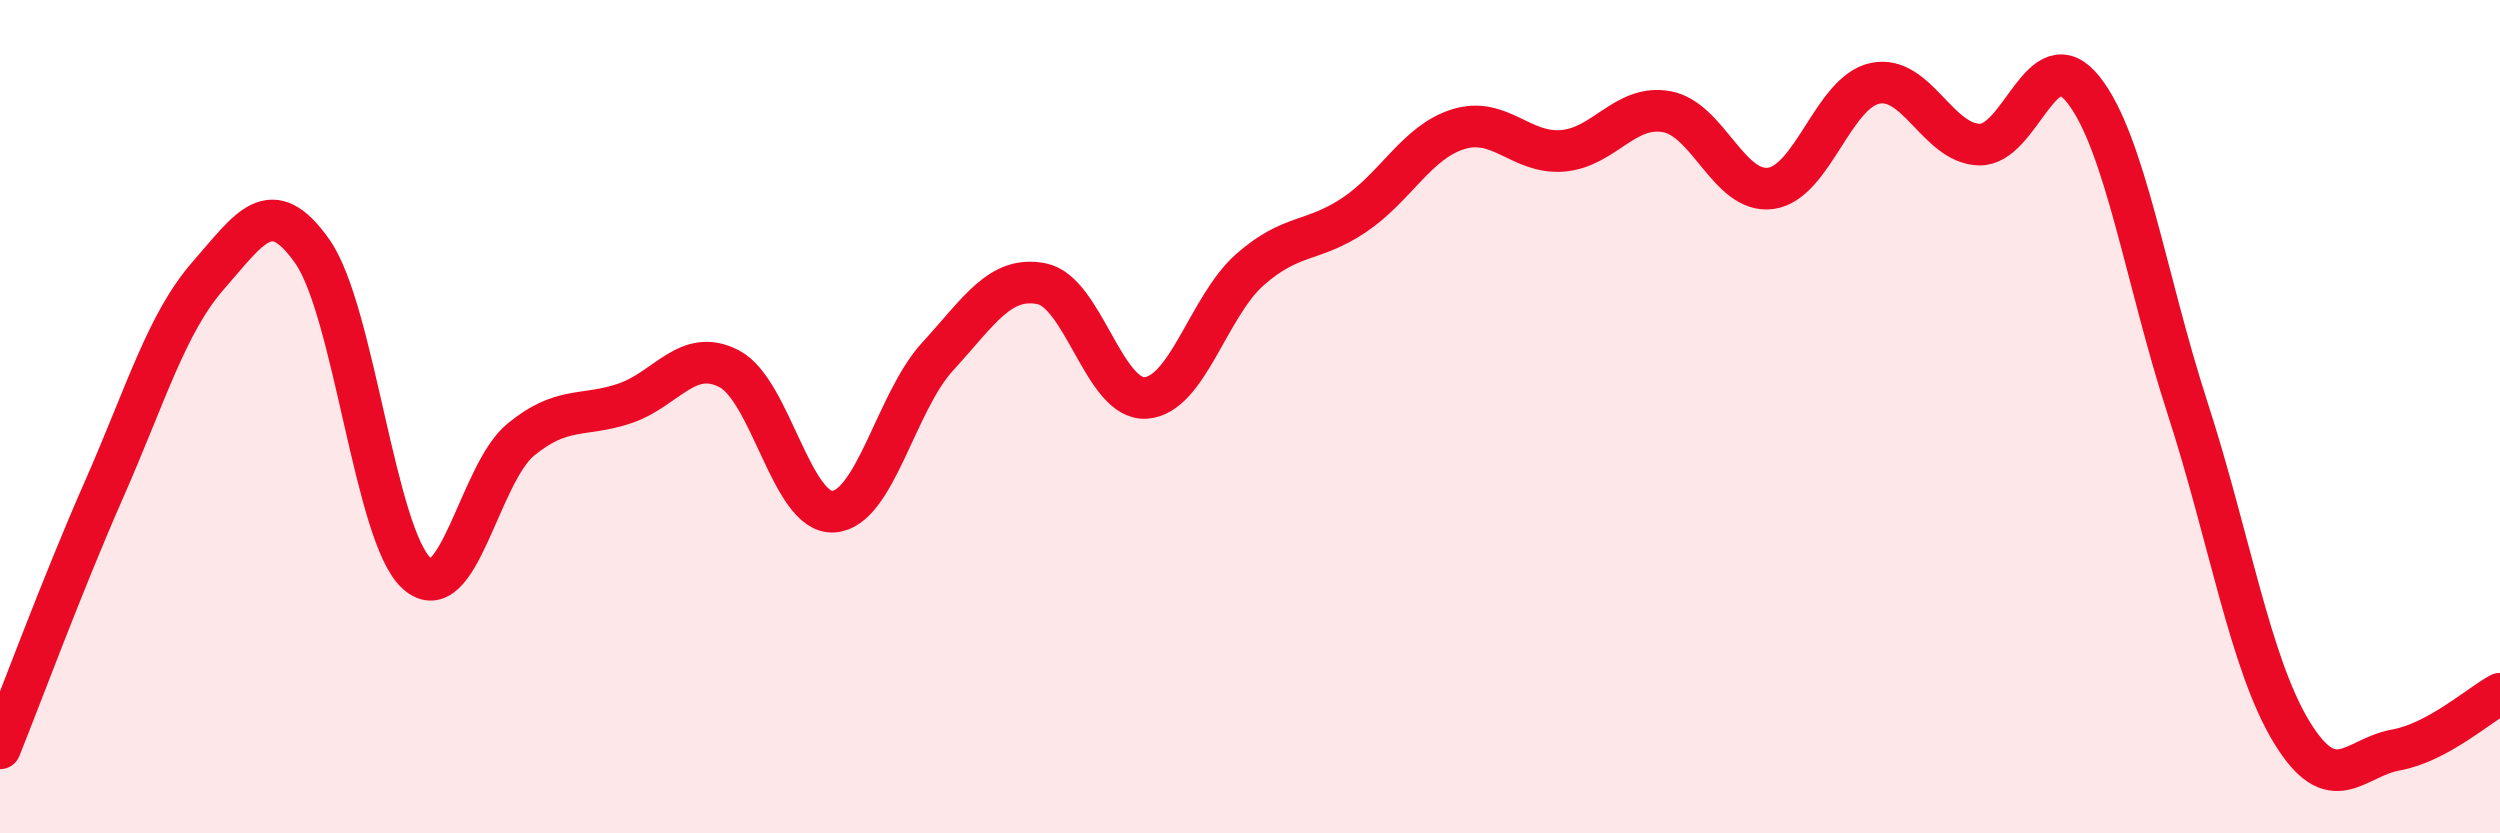 
    <svg width="60" height="20" viewBox="0 0 60 20" xmlns="http://www.w3.org/2000/svg">
      <path
        d="M 0,17.96 C 0.5,16.72 1.5,14.01 2.5,11.74 C 3.5,9.47 4,7.75 5,6.61 C 6,5.47 6.5,4.61 7.5,6.04 C 8.5,7.47 9,12.86 10,13.76 C 11,14.66 11.5,11.37 12.5,10.55 C 13.5,9.73 14,10.02 15,9.68 C 16,9.34 16.5,8.33 17.5,8.85 C 18.5,9.37 19,12.34 20,12.28 C 21,12.22 21.5,9.65 22.5,8.56 C 23.5,7.47 24,6.61 25,6.81 C 26,7.01 26.5,9.62 27.5,9.55 C 28.5,9.48 29,7.35 30,6.47 C 31,5.59 31.5,5.83 32.5,5.16 C 33.5,4.49 34,3.41 35,3.1 C 36,2.79 36.5,3.7 37.5,3.62 C 38.5,3.54 39,2.5 40,2.68 C 41,2.86 41.5,4.66 42.5,4.52 C 43.5,4.38 44,2.21 45,2 C 46,1.79 46.5,3.44 47.5,3.47 C 48.5,3.5 49,0.89 50,2.15 C 51,3.41 51.5,6.71 52.5,9.79 C 53.5,12.87 54,15.93 55,17.57 C 56,19.21 56.5,18.18 57.5,18 C 58.5,17.82 59.5,16.92 60,16.65L60 20L0 20Z"
        fill="#EB0A25"
        opacity="0.1"
        stroke-linecap="round"
        stroke-linejoin="round"
      />
      <path
        d="M 0,17.96 C 0.5,16.72 1.5,14.01 2.5,11.74 C 3.5,9.47 4,7.75 5,6.61 C 6,5.47 6.5,4.61 7.5,6.04 C 8.5,7.47 9,12.86 10,13.76 C 11,14.66 11.5,11.37 12.5,10.55 C 13.5,9.73 14,10.02 15,9.68 C 16,9.34 16.5,8.33 17.5,8.85 C 18.5,9.37 19,12.34 20,12.28 C 21,12.22 21.5,9.65 22.5,8.56 C 23.5,7.47 24,6.61 25,6.81 C 26,7.01 26.5,9.62 27.5,9.55 C 28.5,9.48 29,7.35 30,6.47 C 31,5.59 31.5,5.83 32.5,5.16 C 33.5,4.49 34,3.41 35,3.1 C 36,2.79 36.5,3.7 37.5,3.62 C 38.5,3.54 39,2.5 40,2.68 C 41,2.86 41.5,4.66 42.5,4.52 C 43.5,4.38 44,2.21 45,2 C 46,1.79 46.5,3.44 47.5,3.47 C 48.5,3.5 49,0.89 50,2.15 C 51,3.41 51.5,6.71 52.5,9.79 C 53.5,12.87 54,15.93 55,17.57 C 56,19.21 56.5,18.18 57.5,18 C 58.5,17.82 59.5,16.92 60,16.65"
        stroke="#EB0A25"
        stroke-width="1"
        fill="none"
        stroke-linecap="round"
        stroke-linejoin="round"
      />
    </svg>
  